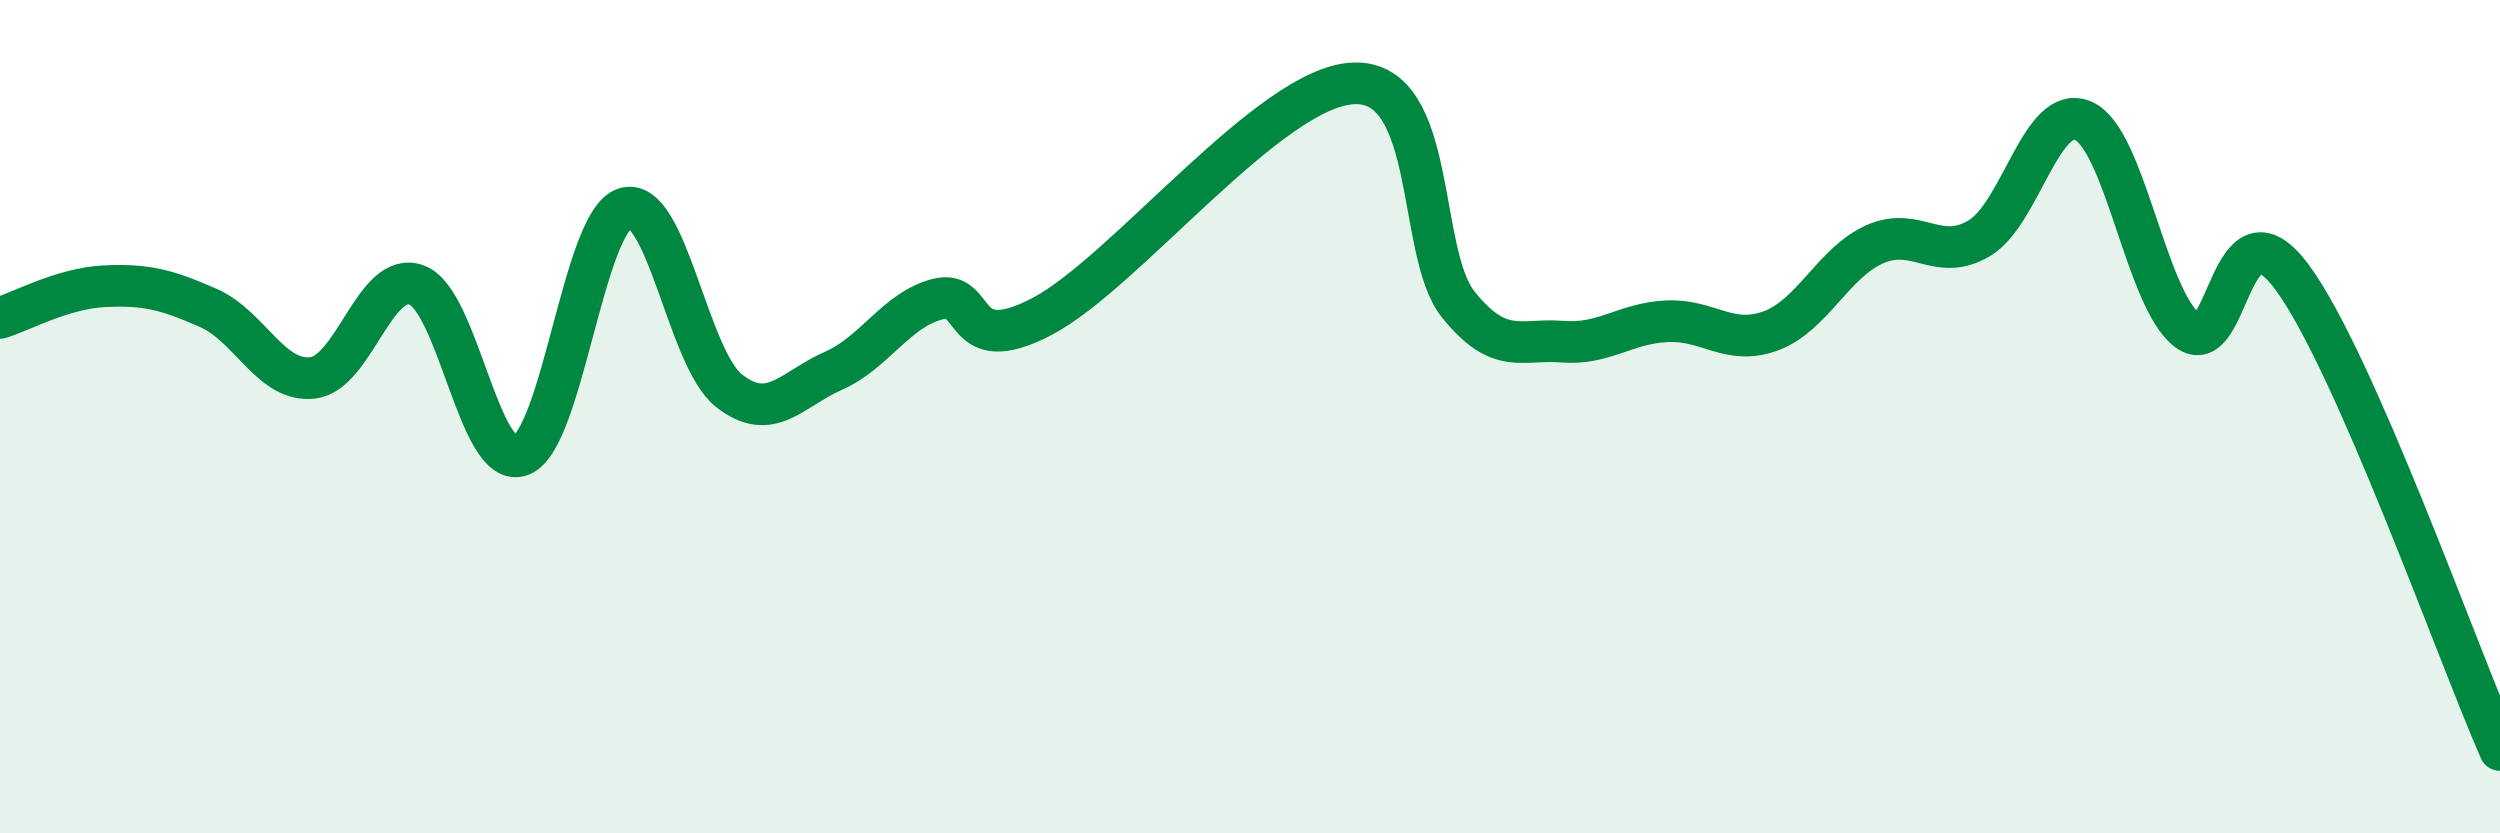 
    <svg width="60" height="20" viewBox="0 0 60 20" xmlns="http://www.w3.org/2000/svg">
      <path
        d="M 0,7.63 C 0.5,7.48 1.5,6.92 2.5,6.87 C 3.5,6.82 4,6.95 5,7.39 C 6,7.83 6.5,9.18 7.5,9.07 C 8.5,8.96 9,6.47 10,6.84 C 11,7.21 11.5,11.3 12.5,10.93 C 13.5,10.56 14,5.31 15,5 C 16,4.69 16.5,8.6 17.5,9.38 C 18.5,10.16 19,9.34 20,8.9 C 21,8.46 21.5,7.44 22.5,7.18 C 23.5,6.92 23,8.64 25,7.6 C 27,6.56 30.5,2.06 32.5,2 C 34.5,1.94 34,6.07 35,7.31 C 36,8.55 36.5,8.12 37.5,8.2 C 38.5,8.28 39,7.76 40,7.71 C 41,7.66 41.5,8.31 42.5,7.94 C 43.5,7.57 44,6.3 45,5.86 C 46,5.42 46.5,6.31 47.5,5.72 C 48.5,5.13 49,2.46 50,2.9 C 51,3.34 51.5,7.18 52.5,7.93 C 53.5,8.68 53.5,4.63 55,6.64 C 56.5,8.65 59,15.73 60,18L60 20L0 20Z"
        fill="#008740"
        opacity="0.1"
        stroke-linecap="round"
        stroke-linejoin="round"
      />
      <path
        d="M 0,7.63 C 0.5,7.48 1.5,6.92 2.5,6.87 C 3.5,6.82 4,6.95 5,7.39 C 6,7.83 6.5,9.18 7.5,9.07 C 8.5,8.96 9,6.47 10,6.84 C 11,7.21 11.5,11.3 12.5,10.93 C 13.5,10.56 14,5.31 15,5 C 16,4.69 16.5,8.6 17.5,9.38 C 18.5,10.16 19,9.34 20,8.9 C 21,8.46 21.5,7.44 22.5,7.18 C 23.5,6.92 23,8.64 25,7.6 C 27,6.56 30.5,2.06 32.5,2 C 34.5,1.94 34,6.07 35,7.31 C 36,8.55 36.5,8.12 37.5,8.2 C 38.5,8.28 39,7.76 40,7.71 C 41,7.66 41.5,8.31 42.5,7.94 C 43.5,7.57 44,6.3 45,5.86 C 46,5.42 46.5,6.31 47.5,5.72 C 48.5,5.13 49,2.46 50,2.9 C 51,3.34 51.5,7.18 52.5,7.93 C 53.5,8.68 53.5,4.63 55,6.64 C 56.5,8.65 59,15.73 60,18"
        stroke="#008740"
        stroke-width="1"
        fill="none"
        stroke-linecap="round"
        stroke-linejoin="round"
      />
    </svg>
  